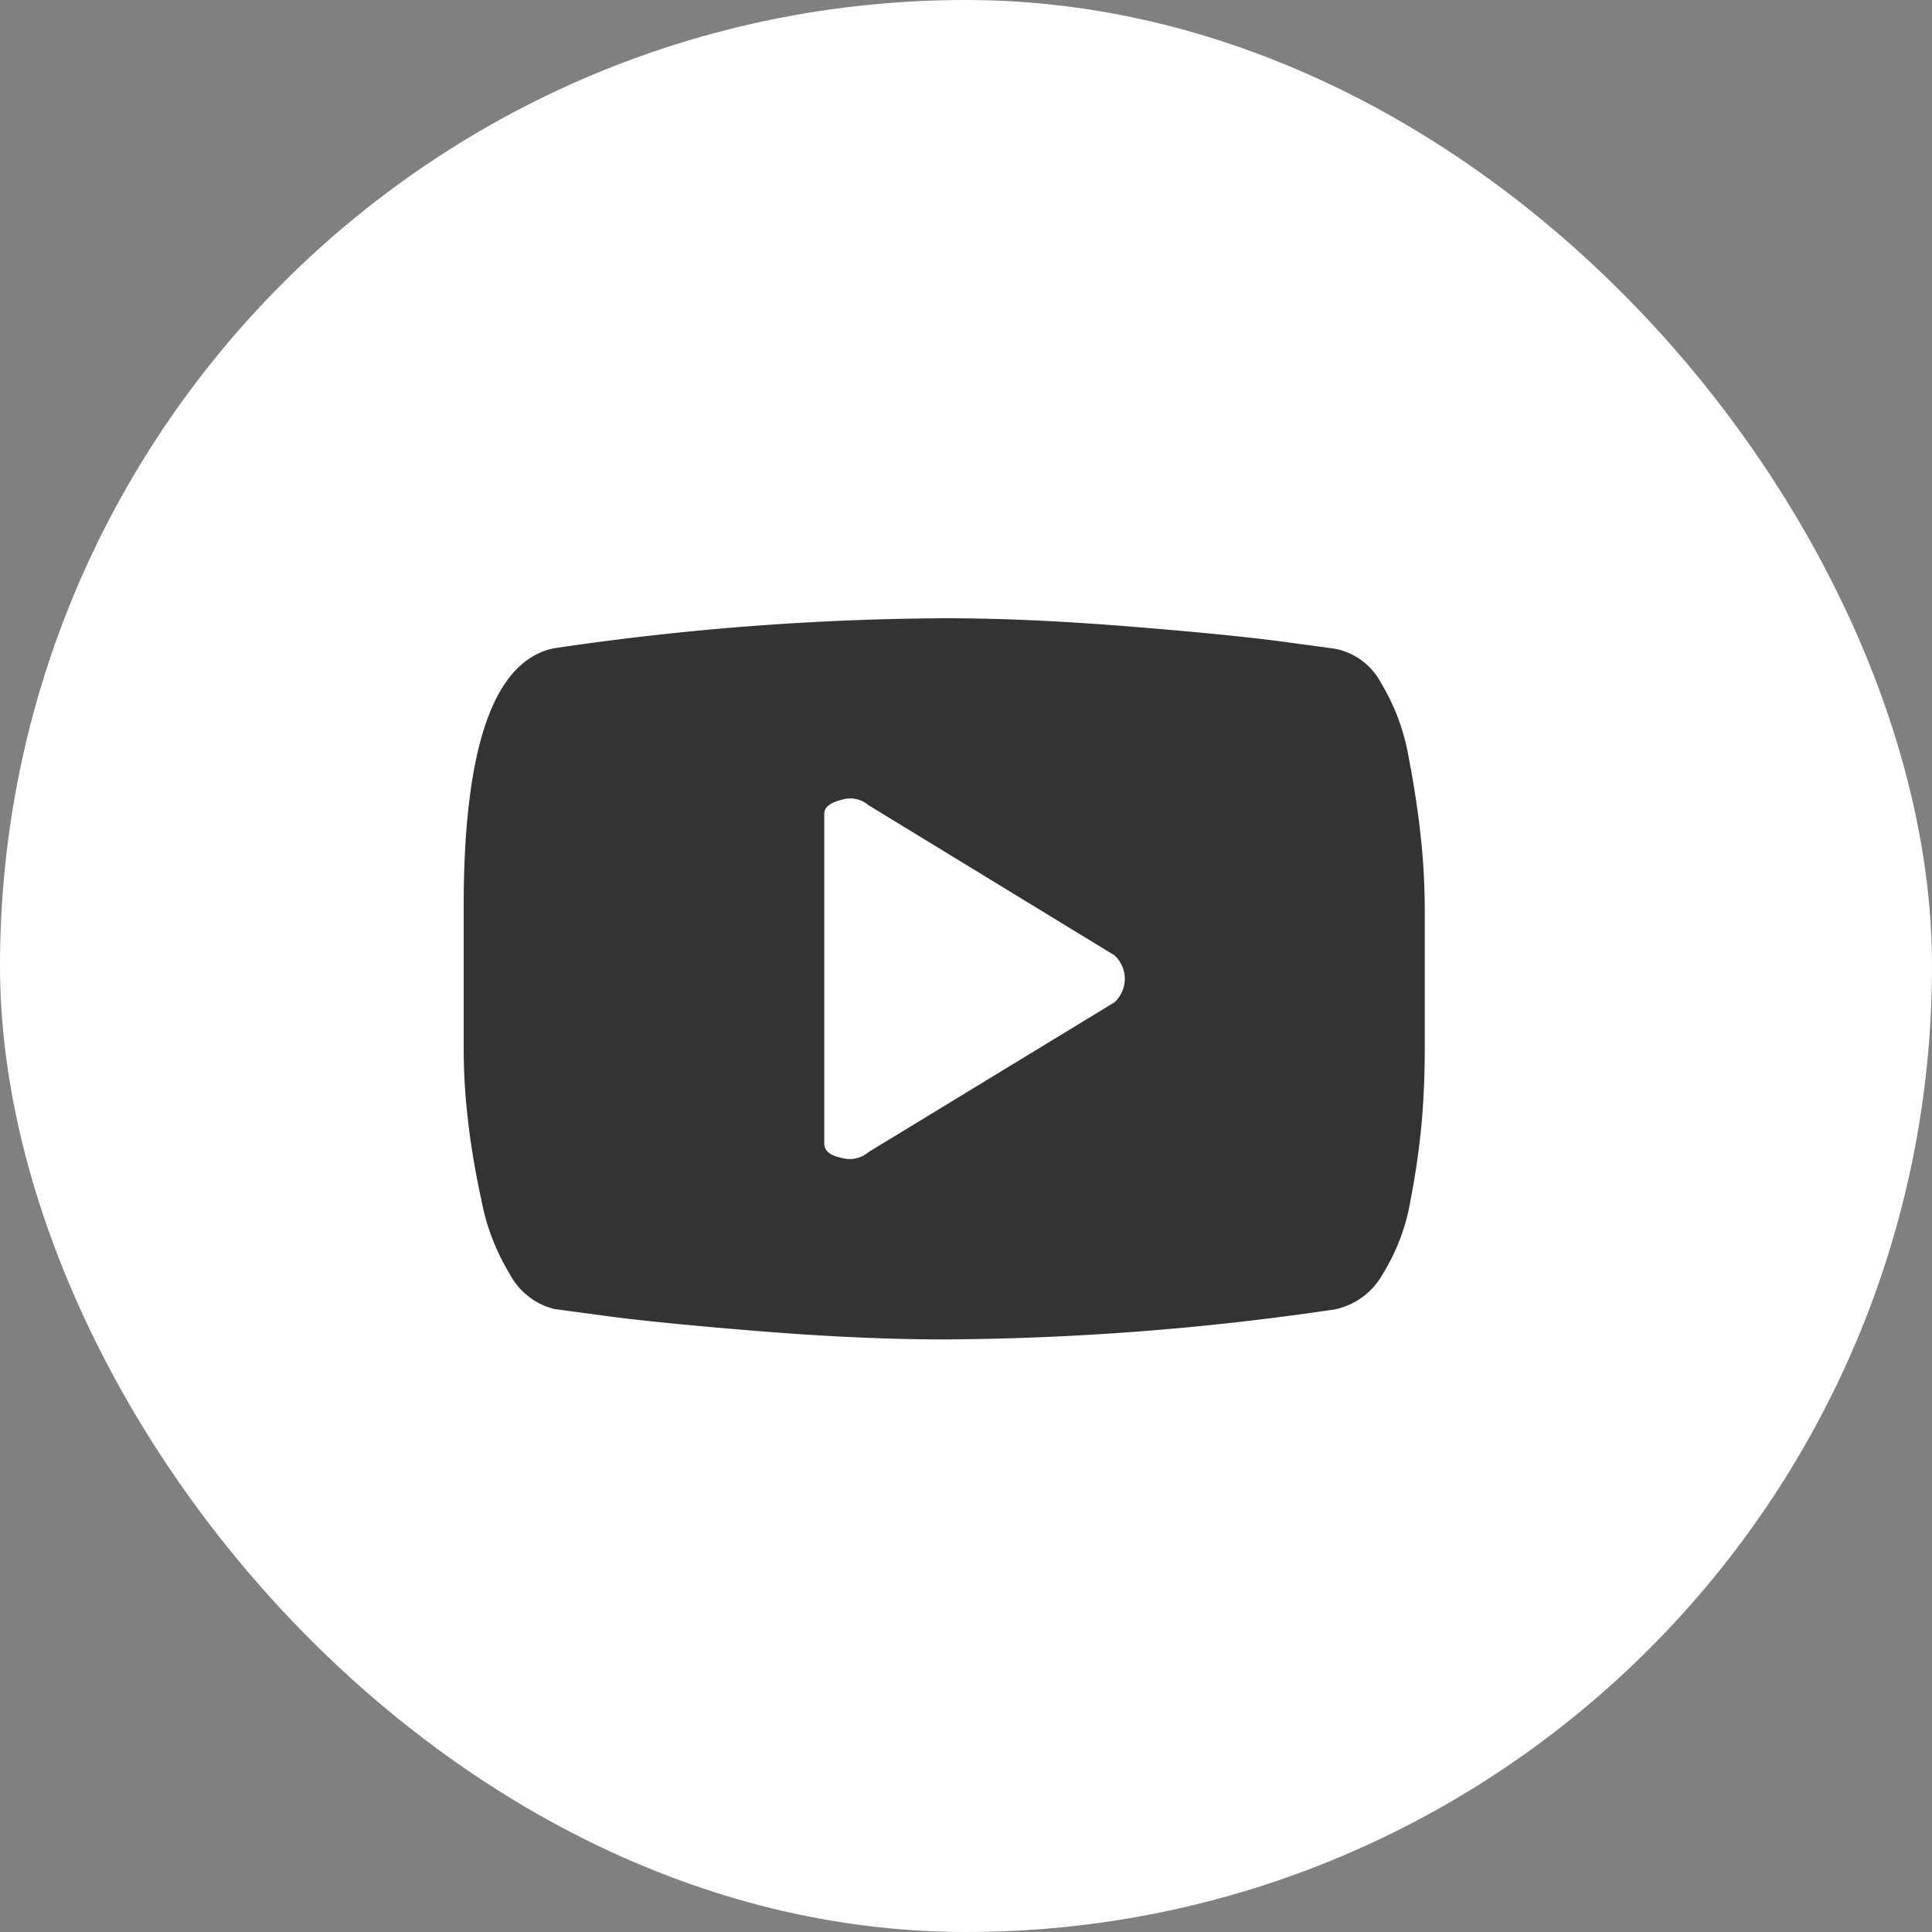 <svg xmlns="http://www.w3.org/2000/svg" width="25" height="25" viewBox="0 0 25 25">
  <rect x="0" y="0" width="25" height="25" fill="#808080" stroke="none"/>
  <g id="グループ_305" data-name="グループ 305" transform="translate(90.555)">
    <rect id="長方形_1158" data-name="長方形 1158" width="25" height="25" rx="12.5" transform="translate(-90.555)" fill="#fff"/>
    <g id="youtube" transform="translate(-84.555 8)">
      <path id="パス_9" data-name="パス 9" d="M11.276,8.943a35.54,35.54,0,0,1-5.055.389q-1.045,0-2.309-.1t-2-.194l-.741-.1a.9.9,0,0,1-.577-.456,2.858,2.858,0,0,1-.365-.954Q.109,6.975.055,6.489A7.99,7.99,0,0,1,0,5.6V3.73Q0,.632,1.167.389A35.54,35.54,0,0,1,6.222,0Q7.267,0,8.53.1t2,.194l.741.1a.859.859,0,0,1,.6.444,2.776,2.776,0,0,1,.358.966q.109.571.158,1.045a8.723,8.723,0,0,1,.049.887V5.6q0,.437-.036.887a10.127,10.127,0,0,1-.146,1.033,2.647,2.647,0,0,1-.365.972A.926.926,0,0,1,11.276,8.943ZM8.421,4.362,5.237,2.418a.363.363,0,0,0-.352-.067q-.219.055-.219.176V6.8q0,.134.219.182a.374.374,0,0,0,.352-.073L8.421,4.97a.412.412,0,0,0,0-.608Z" fill="#333"/>
    </g>
  </g>
</svg>
